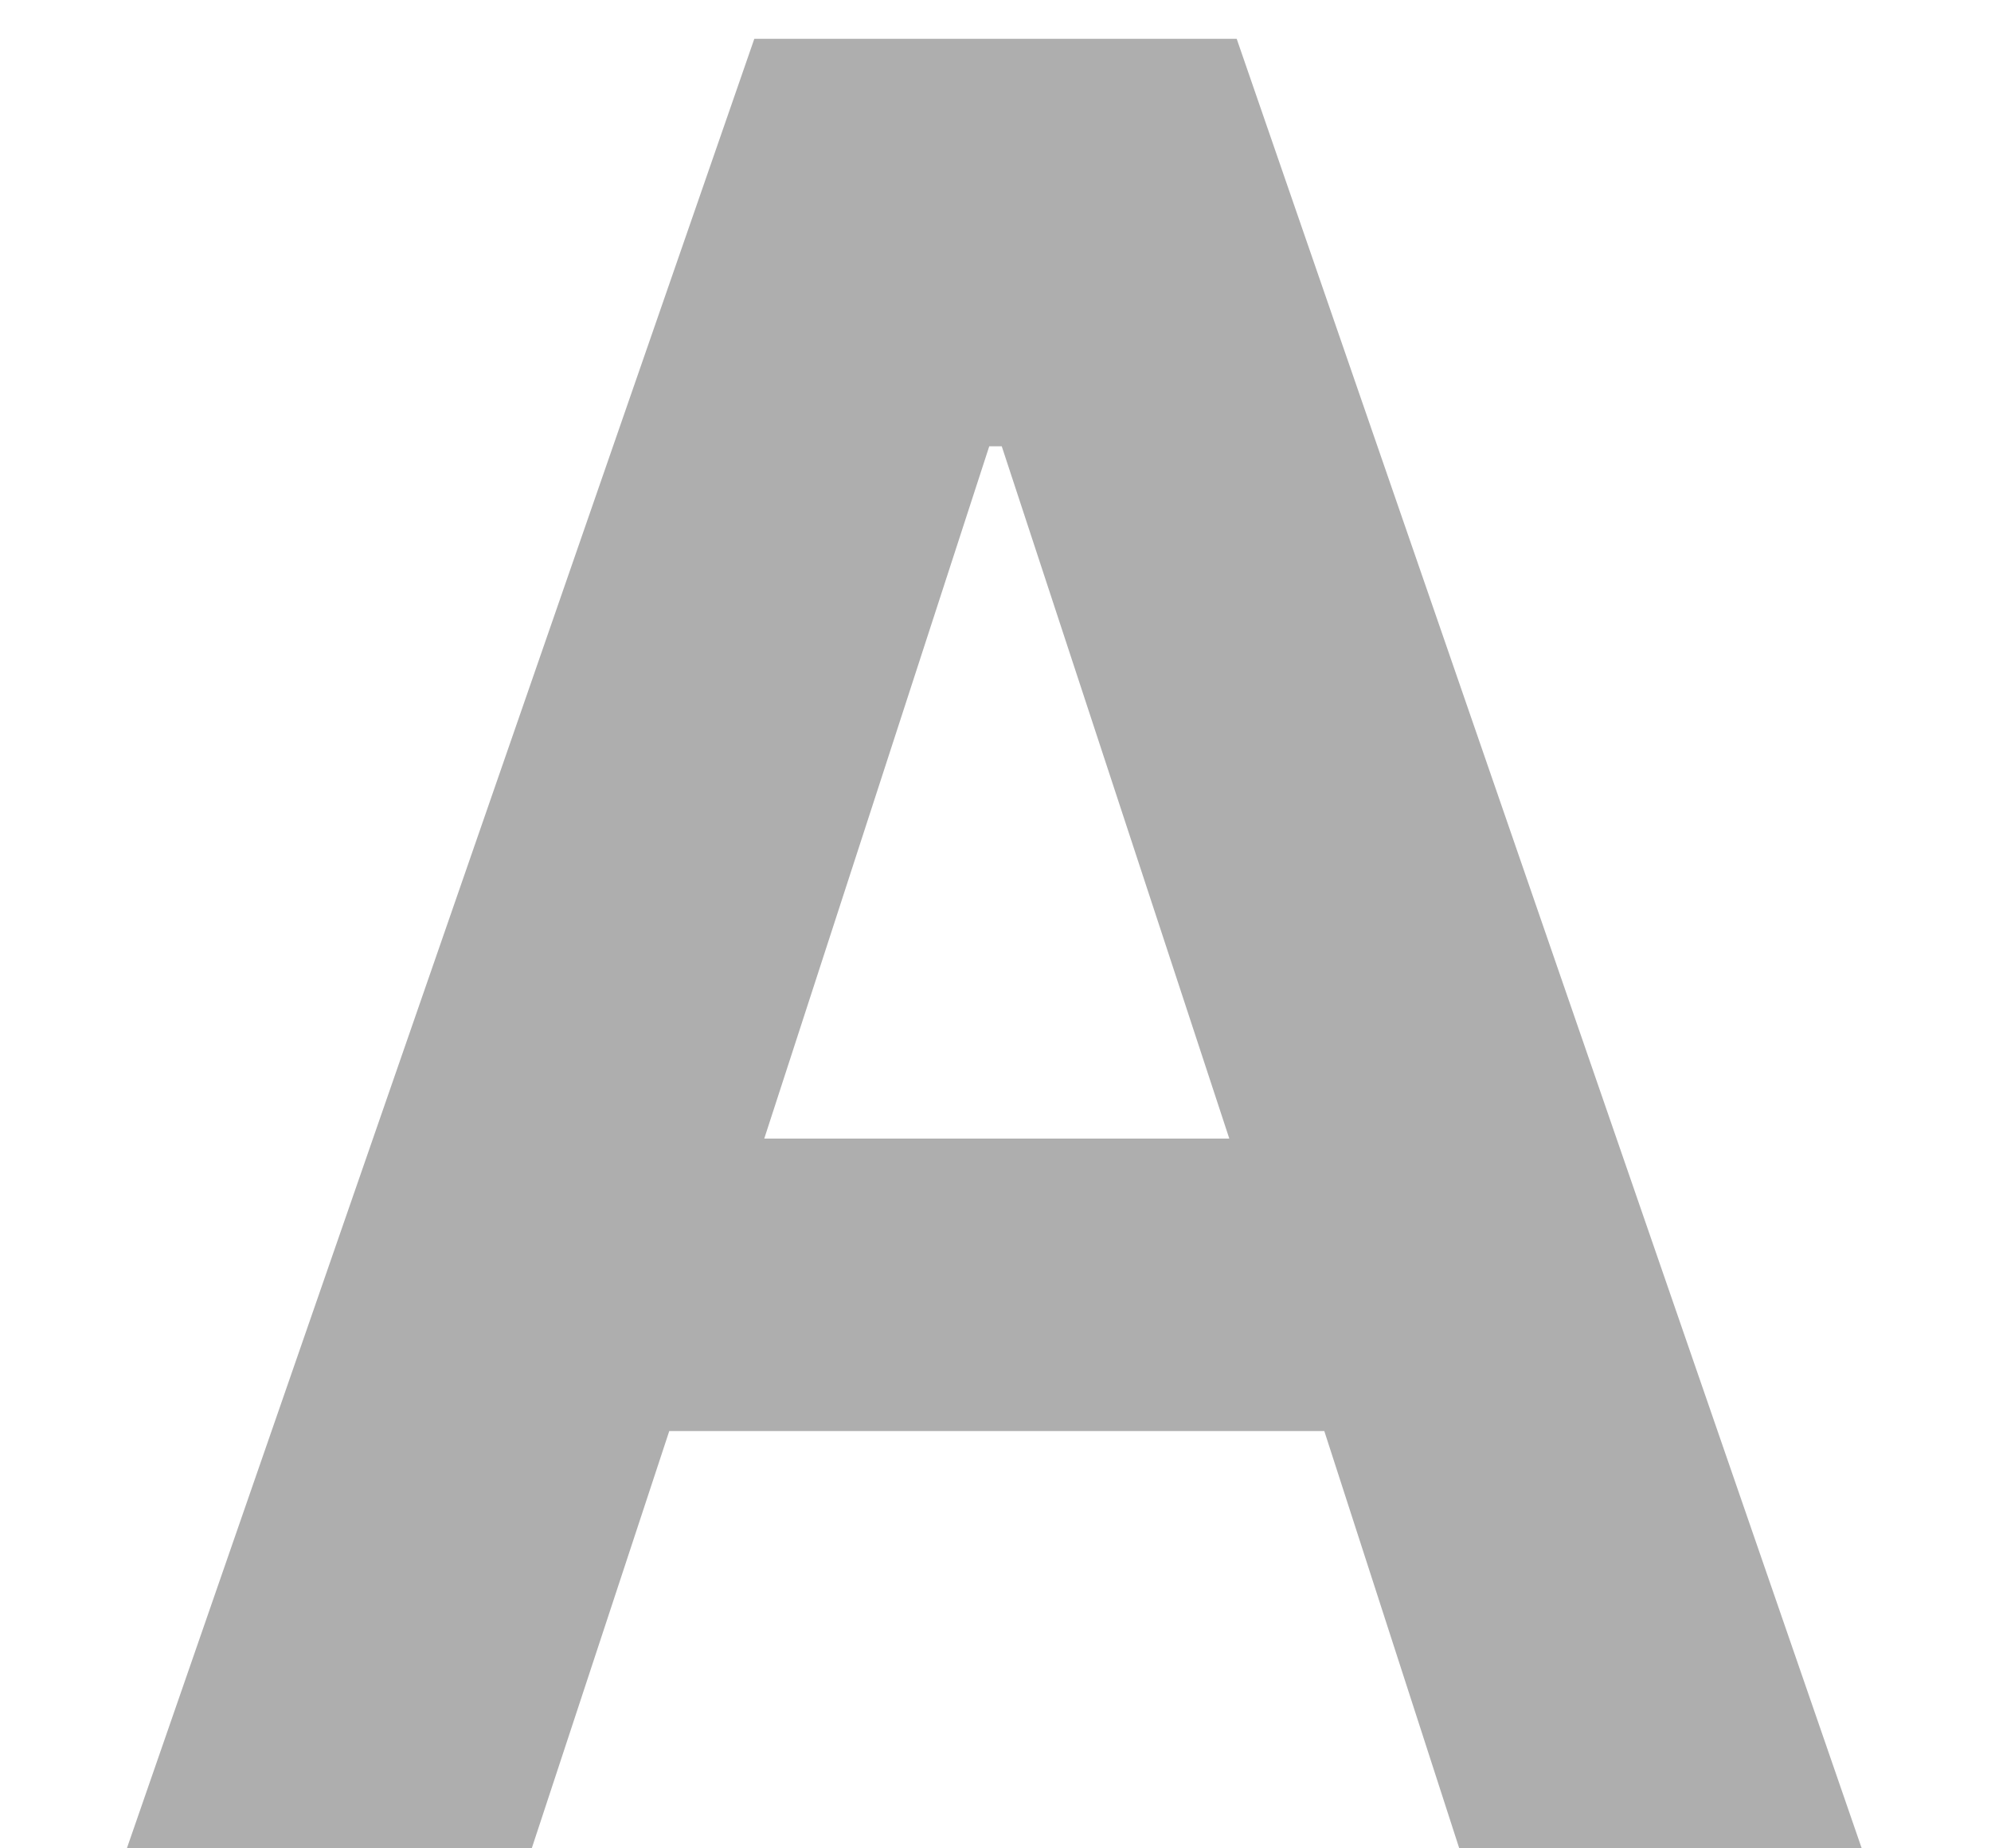 <svg width="14" height="13" viewBox="0 0 14 13" fill="none" xmlns="http://www.w3.org/2000/svg"><path d="M3.739 13H0.892L5.304 0.273H8.696L13.091 13H10.261L9.312 10.065H4.706L3.739 13ZM5.374 8.008H8.644L7.044 3.139H6.956L5.374 8.008Z" fill="#AEAEAE"/></svg>